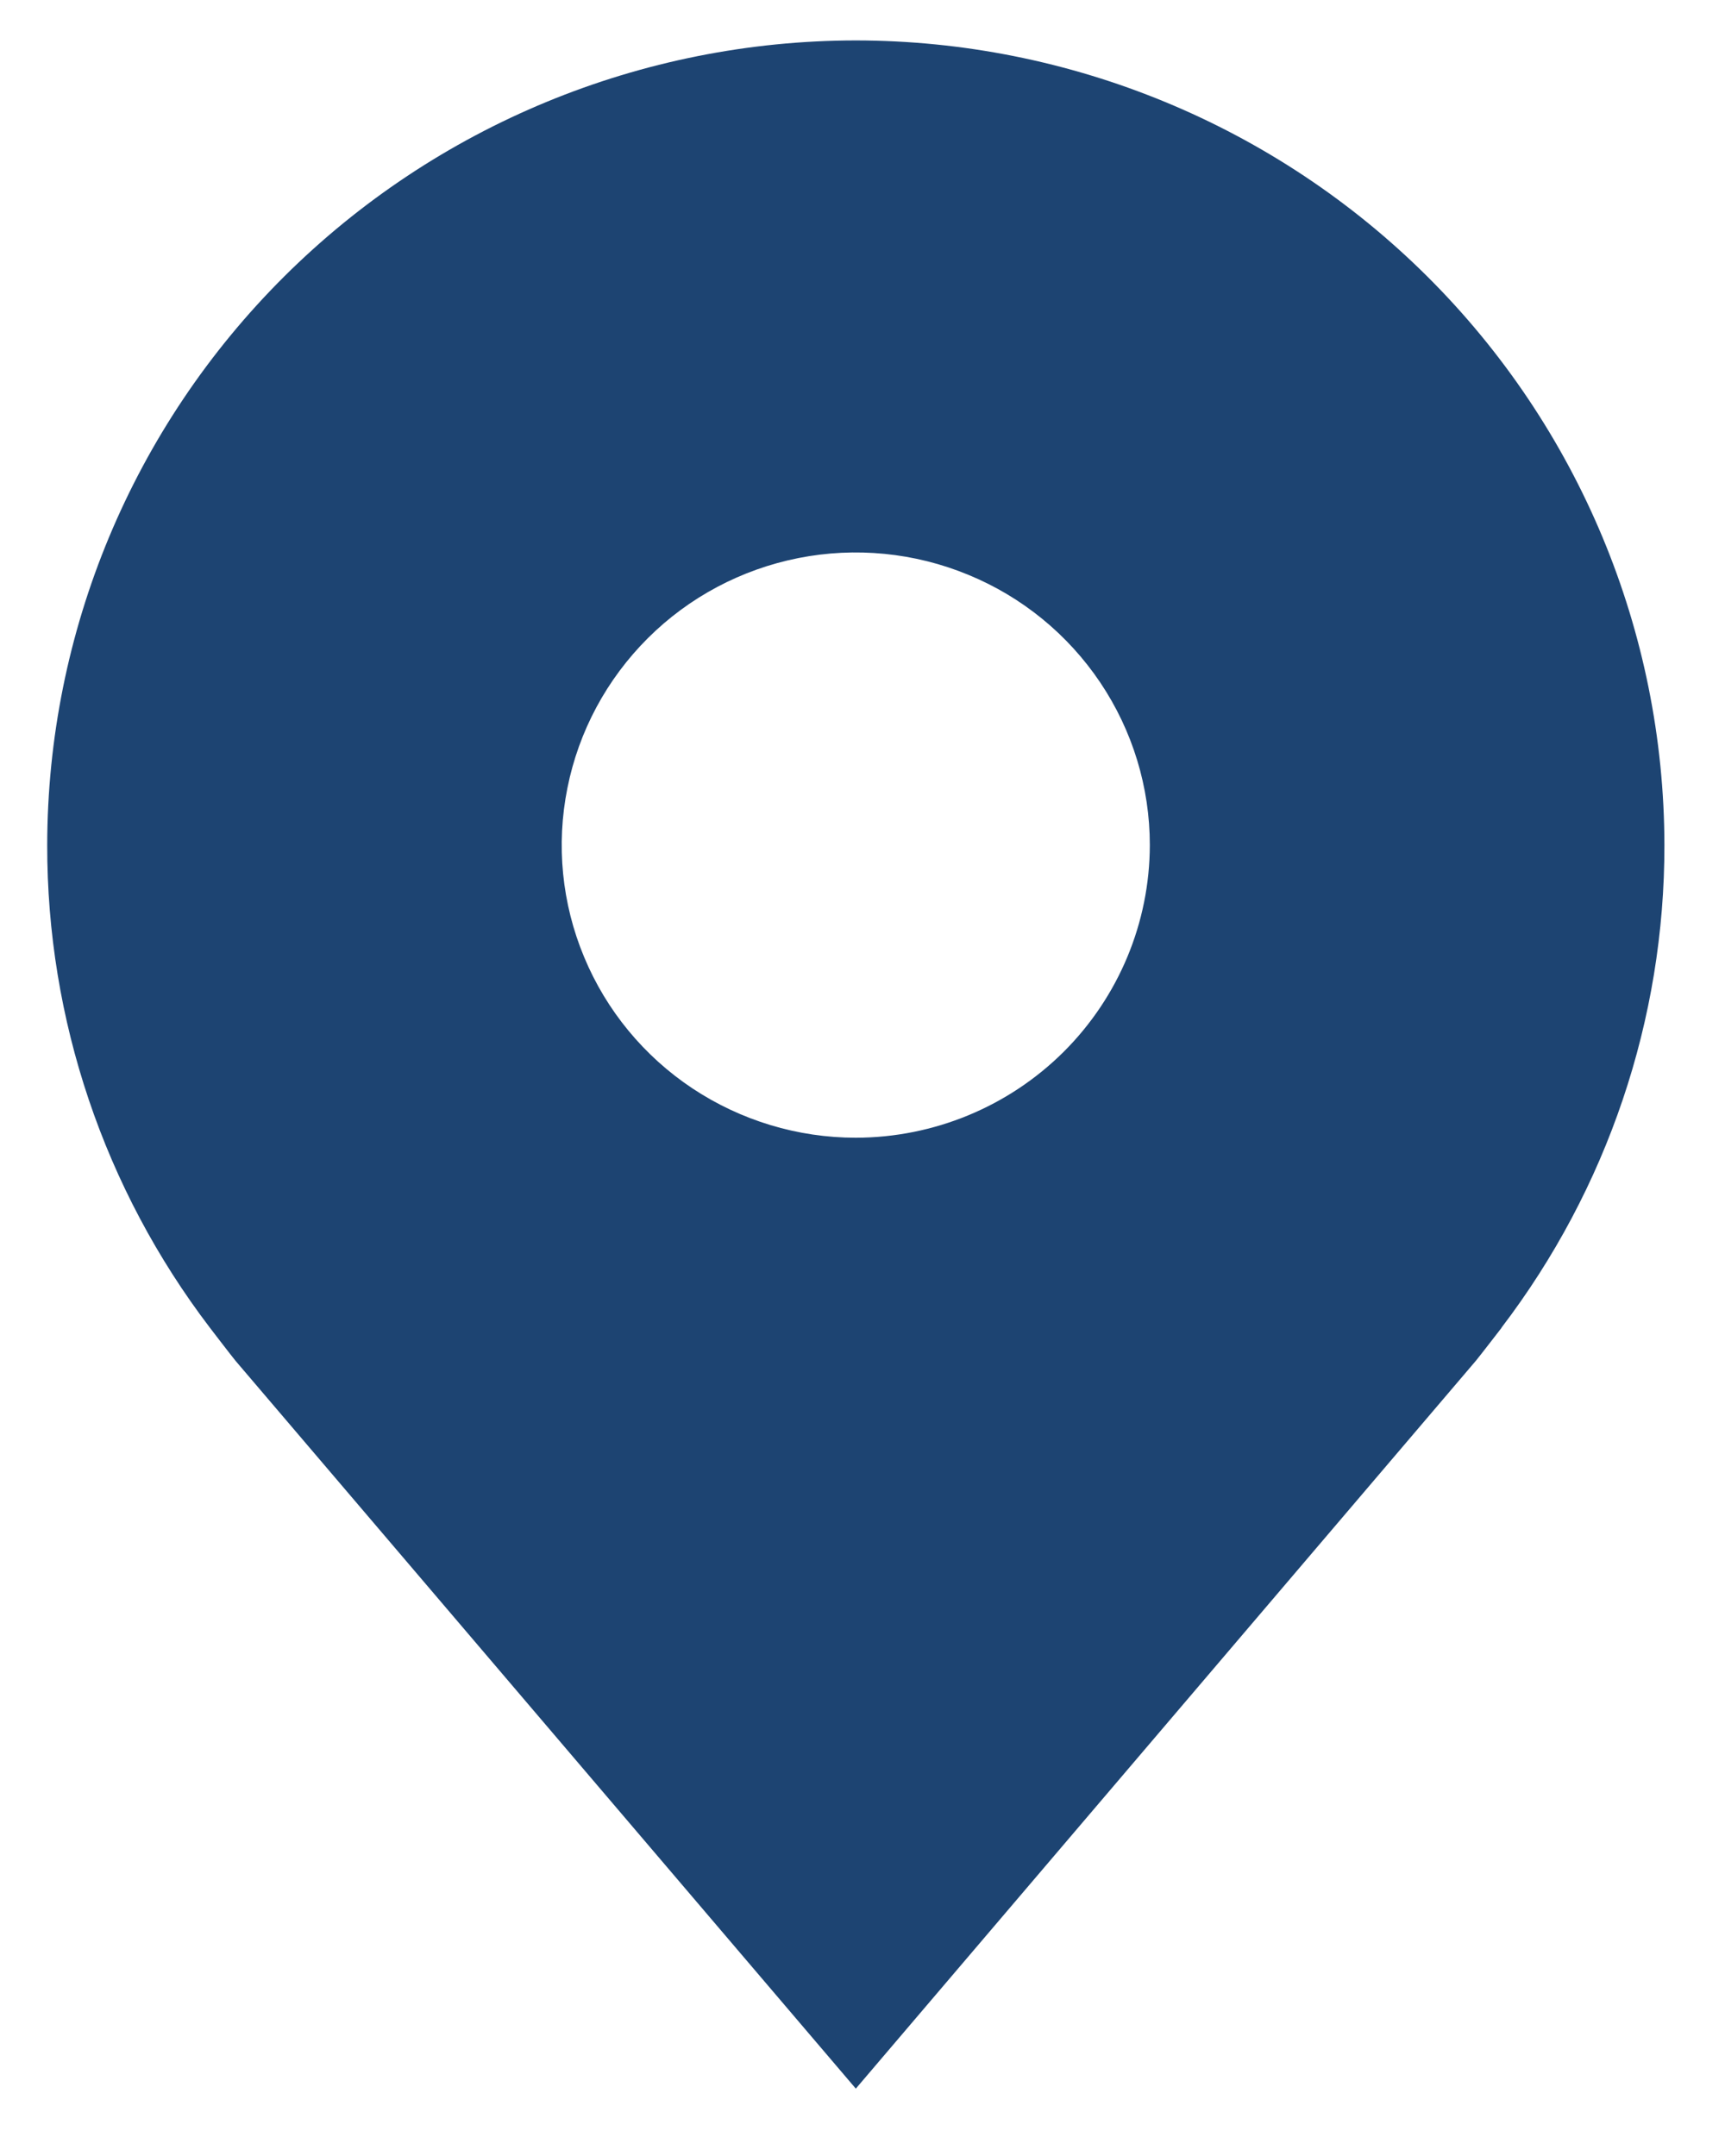 <?xml version="1.0" encoding="UTF-8"?> <svg xmlns="http://www.w3.org/2000/svg" width="16" height="20" viewBox="0 0 16 20" fill="none"> <path d="M7.938 0.375C5.949 0.377 4.043 1.165 2.637 2.564C1.231 3.963 0.44 5.86 0.438 7.839C0.435 9.456 0.966 11.03 1.948 12.318C1.948 12.318 2.153 12.586 2.186 12.625L7.938 19.375L13.691 12.621C13.721 12.585 13.927 12.318 13.927 12.318L13.927 12.316C14.909 11.028 15.44 9.456 15.438 7.839C15.435 5.86 14.644 3.963 13.238 2.564C11.832 1.165 9.926 0.377 7.938 0.375ZM7.938 10.554C7.398 10.554 6.871 10.394 6.422 10.096C5.974 9.798 5.624 9.374 5.418 8.878C5.211 8.382 5.157 7.836 5.263 7.31C5.368 6.783 5.628 6.3 6.009 5.92C6.39 5.54 6.876 5.282 7.405 5.177C7.934 5.072 8.483 5.126 8.981 5.332C9.48 5.537 9.905 5.885 10.205 6.331C10.505 6.778 10.665 7.302 10.665 7.839C10.664 8.559 10.376 9.249 9.865 9.758C9.354 10.266 8.661 10.553 7.938 10.554Z" fill="#1D4472"></path> </svg> 